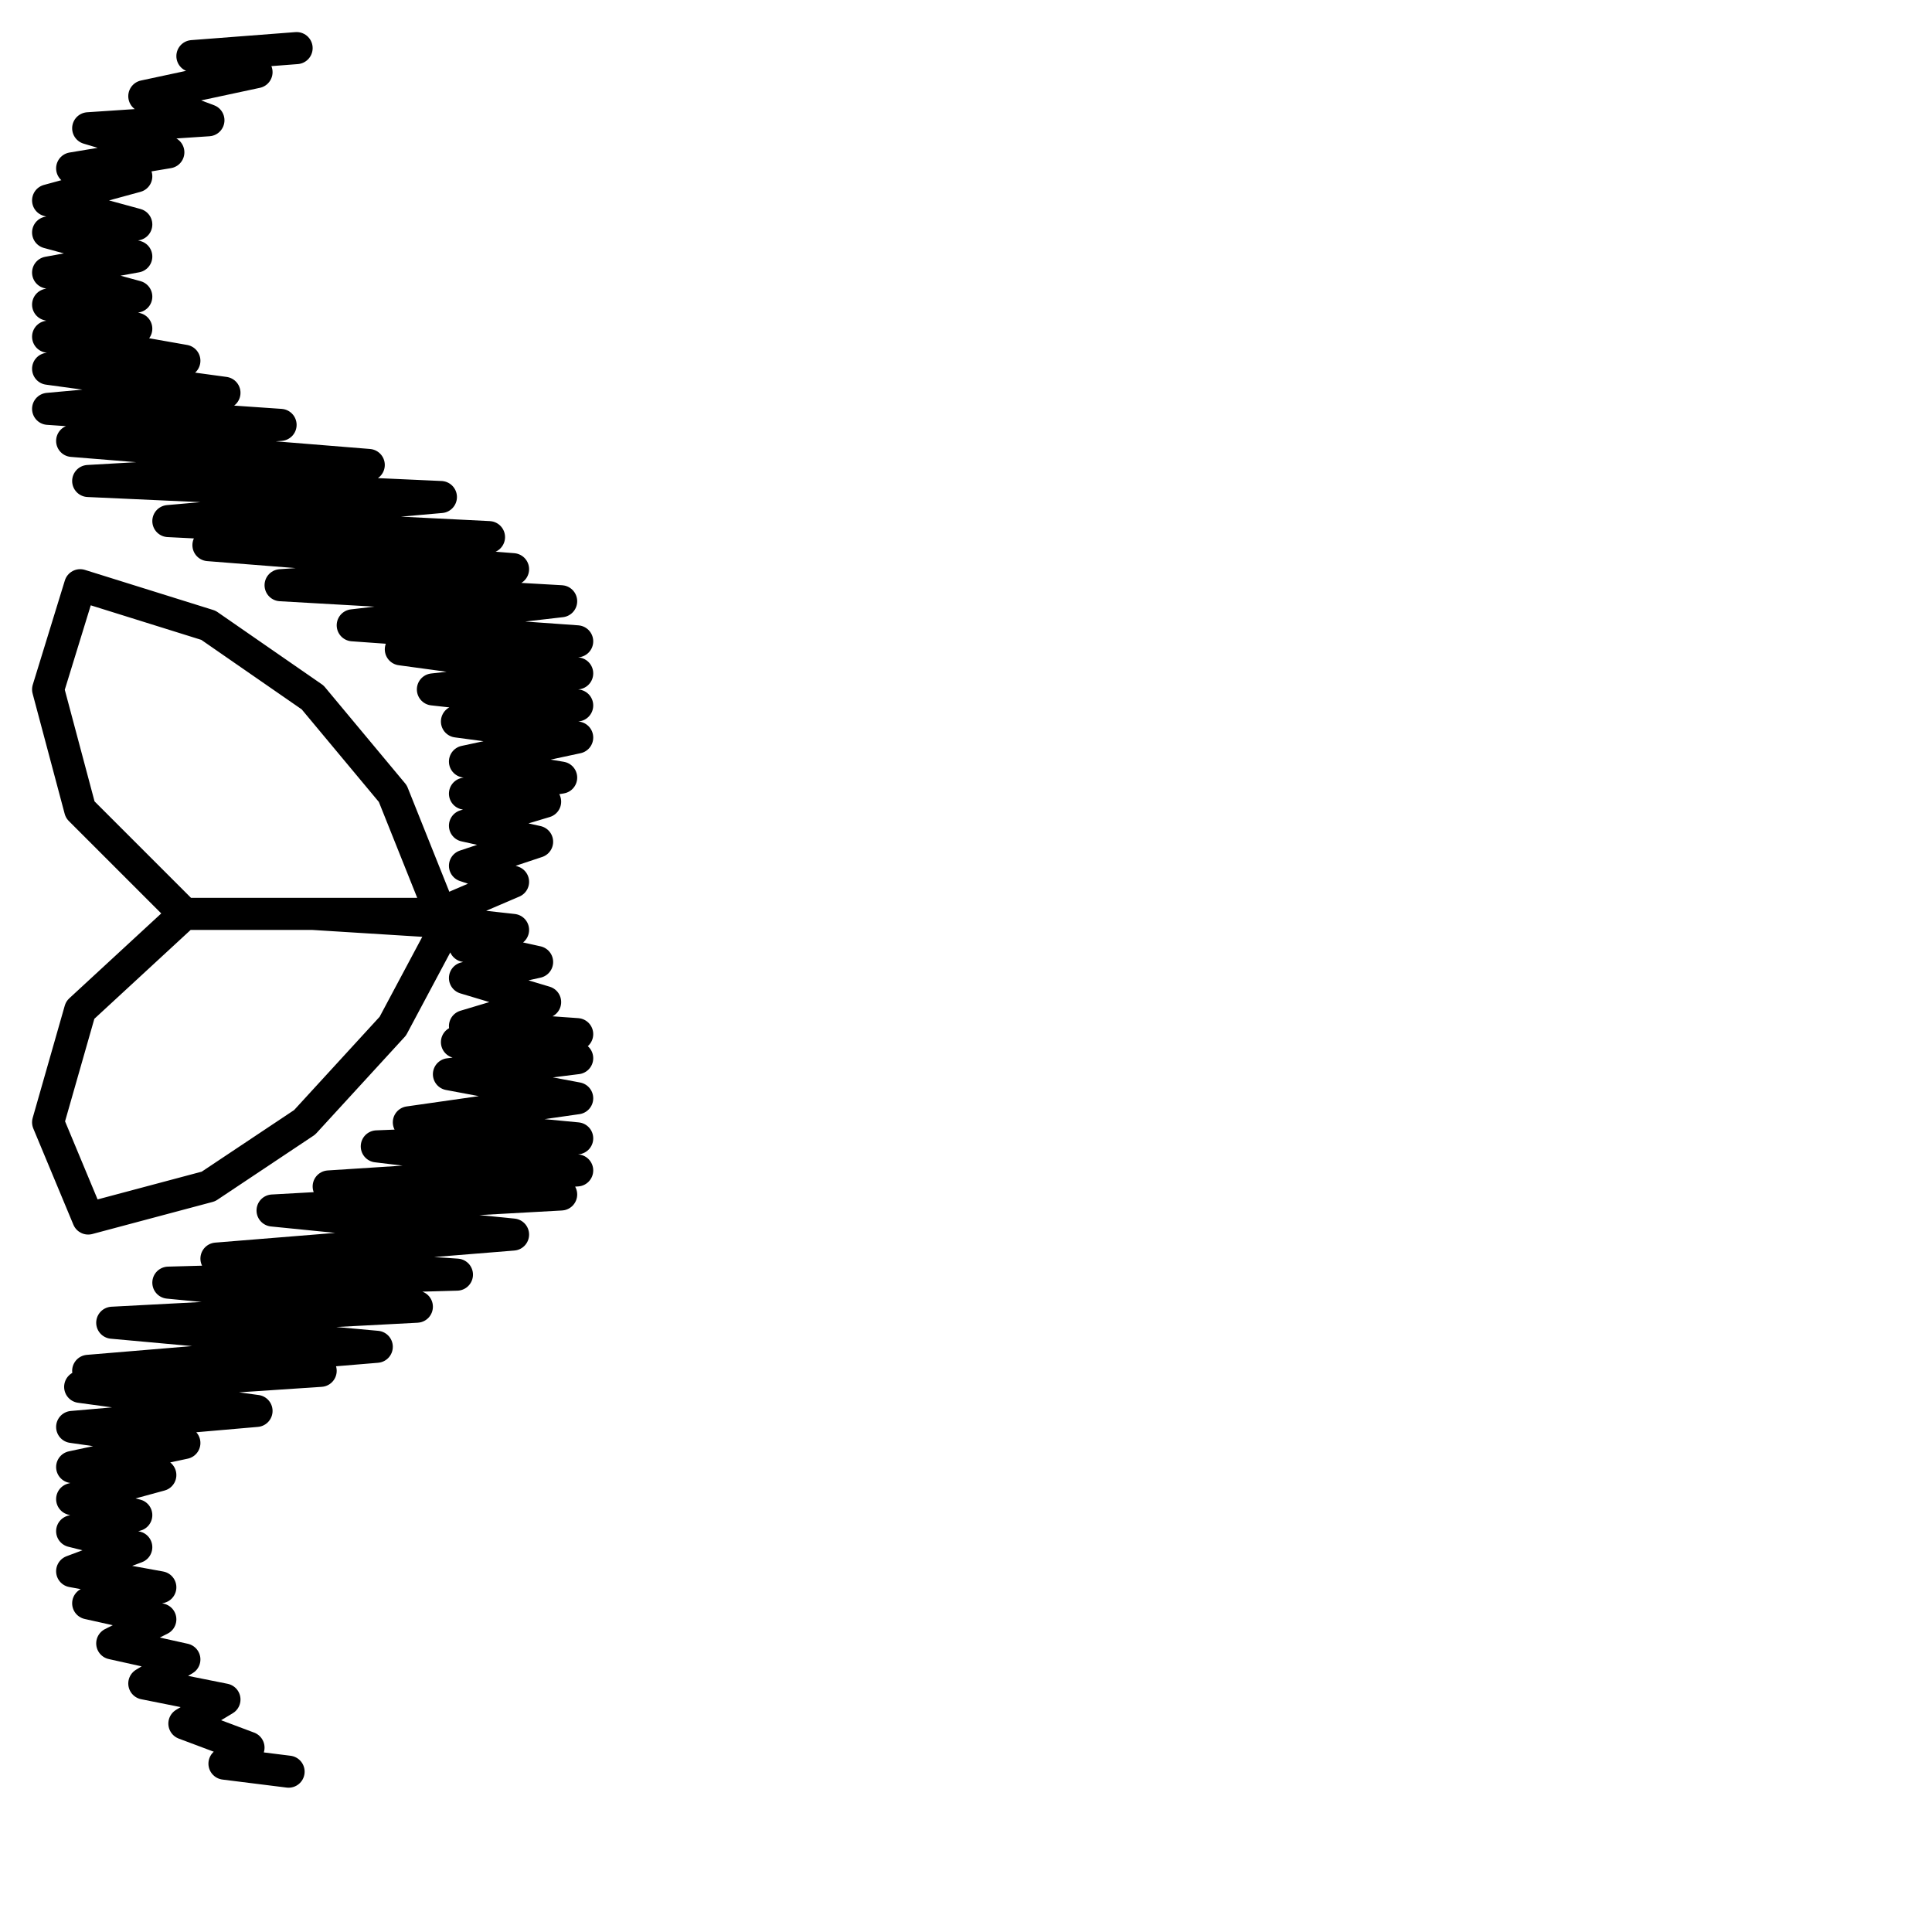 <?xml version="1.0" encoding="utf-8"?>
<!-- Generator: Adobe Illustrator 24.1.2, SVG Export Plug-In . SVG Version: 6.00 Build 0)  -->
<svg version="1.1" id="Ebene_1" xmlns="http://www.w3.org/2000/svg" xmlns:xlink="http://www.w3.org/1999/xlink" x="0px" y="0px"
	 viewBox="0 0 24.1 24.1" style="enable-background:new 0 0 24.1 24.1;" xml:space="preserve">
<style type="text/css">
	.st0{fill:none;stroke:#000000;stroke-width:0.4;stroke-linecap:round;stroke-linejoin:round;stroke-miterlimit:22.926;}
</style>
<path class="st0" d="M3.7,0.6L3.7,0.6L2.4,0.7l0.8,0.2L1.8,1.2l0.8,0.3L1.1,1.6l1,0.3L0.9,2.1l0.8,0.1L0.6,2.5l1.1,0.3L0.6,2.9
	l1.1,0.3L0.6,3.4l1.1,0.3L0.6,3.8l1.1,0.3L0.6,4.2l1.7,0.3L0.6,4.6l2.2,0.3L0.6,5.1l2.9,0.2L0.9,5.5l3.7,0.3L1.1,6l4.4,0.2L2.1,6.5
	l4,0.2L2.6,6.8l3.8,0.3L3.5,7.3L7,7.5L4.4,7.8l2.8,0.2L5,8.1l2.2,0.3L5.4,8.6l1.8,0.2L5.7,9l1.5,0.2L5.8,9.5L7,9.7L5.8,9.9l1,0.1
	l-1,0.3l0.9,0.2l-0.9,0.3L6.4,11l0,0l-0.7,0.3l-0.8,1.5l-1.1,1.2l-1.2,0.8l-1.5,0.4l-0.5-1.2l0.4-1.4l1.3-1.2H4h1.5L4.9,9.9l-1-1.2
	L2.6,7.8L1,7.3L0.6,8.6l0.4,1.5l1.3,1.3h1.6l1.6,0.1l0.9,0.1l-0.6,0.2l0.9,0.2l-0.9,0.2l1,0.3l-1,0.3l1.4,0.1L5.7,13l1.5,0.2
	l-1.6,0.2l1.6,0.3l-2.1,0.3l2.1,0.2l-2.5,0.1l2.5,0.3l-3.1,0.2L7,14.9l-3.6,0.2l3,0.3l-3.7,0.3l3,0.2L2.1,16l3.1,0.3l-3.8,0.2
	l3.3,0.3l-3.6,0.3L4,17.1l-3,0.2l2.2,0.3l-2.3,0.2L2.3,18l-1.4,0.3L2,18.4l-1.1,0.3l0.8,0.2l-0.8,0.2l0.8,0.2l-0.8,0.3L2,19.8
	L1.1,20L2,20.2l-0.6,0.3l0.9,0.2l-0.5,0.3l1,0.2l-0.5,0.3l0.8,0.3l-0.3,0.2l0.8,0.1"/>
</svg>
